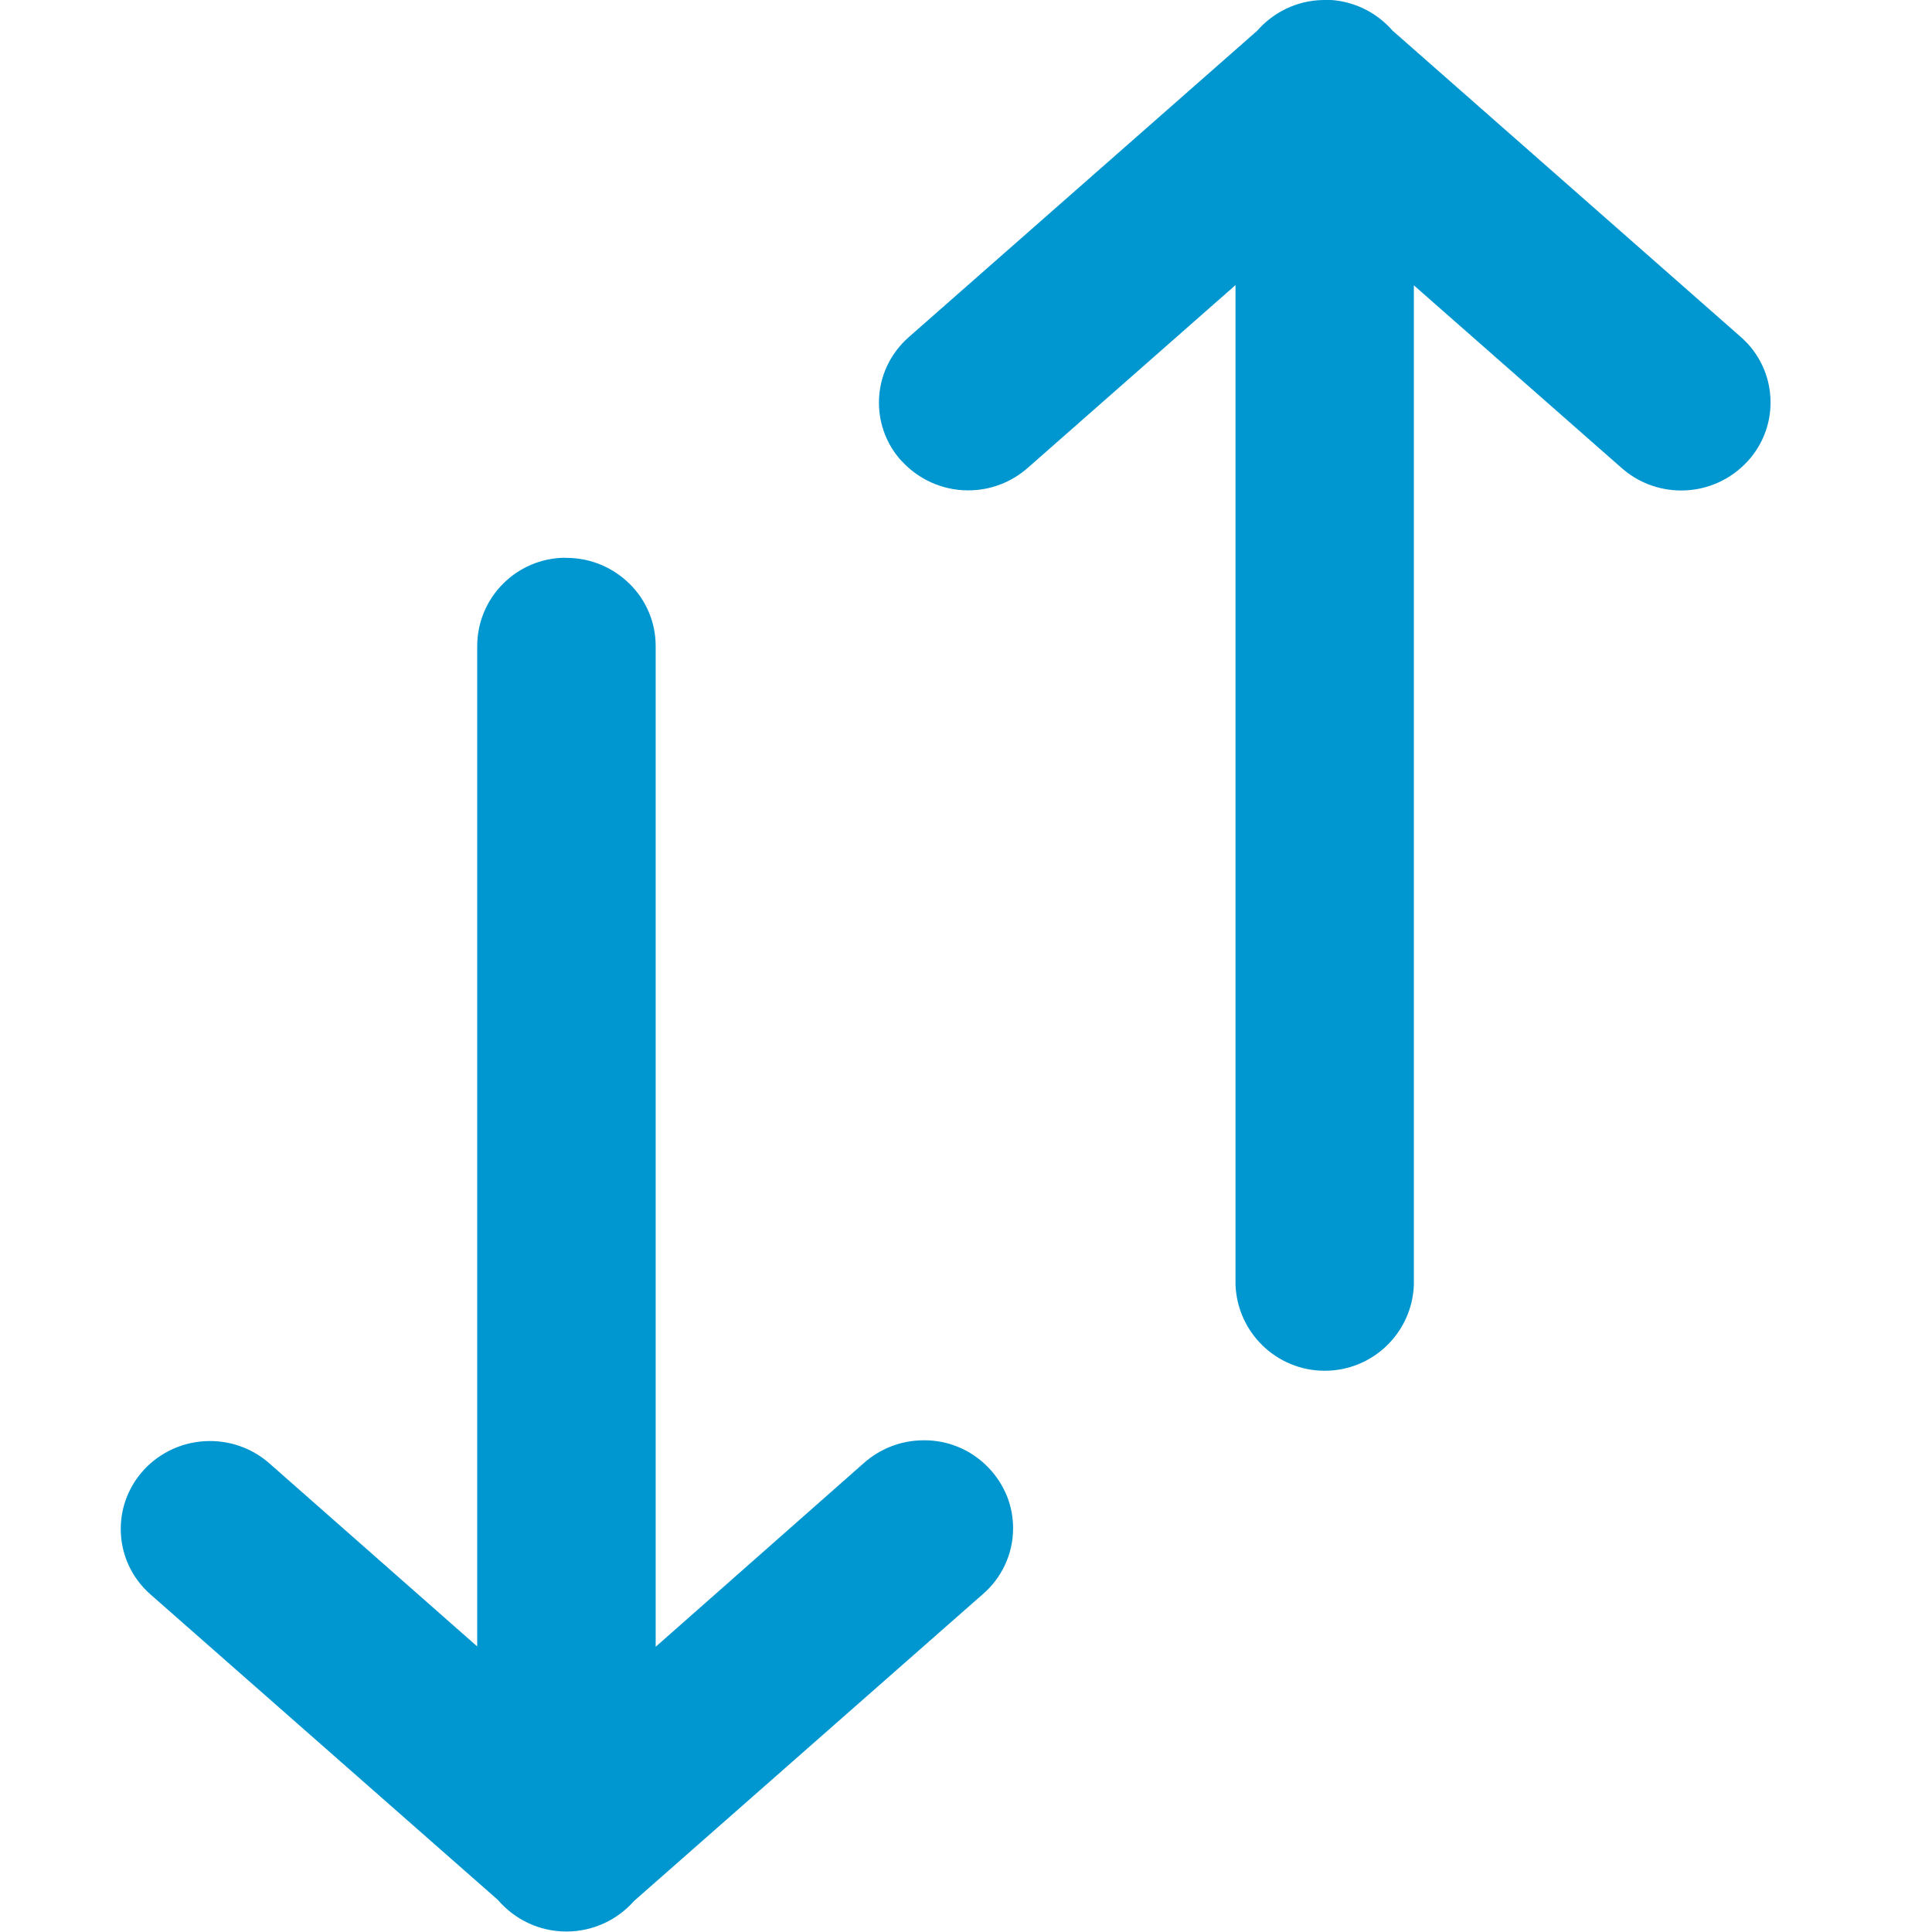 <!-- Generated by IcoMoon.io -->
<svg version="1.1" xmlns="http://www.w3.org/2000/svg" width="16" height="16" viewBox="0 0 16 16">
<title>location-switcher-blue</title>
<path fill="#0097d0" d="M10.96 0c-0.22 0.003-0.415 0.102-0.549 0.255l-0.001 0.001-2.884 2.536c-0.151 0.133-0.247 0.326-0.247 0.542 0 0.187 0.071 0.357 0.188 0.485l-0-0.001c0.137 0.149 0.333 0.243 0.551 0.243 0.189 0 0.361-0.070 0.493-0.186l-0.001 0.001 1.722-1.515v8.279c0.015 0.396 0.34 0.712 0.739 0.712s0.723-0.316 0.738-0.71l0-0.001v-8.278l1.722 1.514c0.131 0.115 0.303 0.185 0.492 0.185 0.218 0 0.415-0.094 0.551-0.243l0.001-0.001c0.116-0.127 0.188-0.298 0.188-0.485 0-0.216-0.095-0.41-0.246-0.542l-0.001-0.001-2.883-2.536c-0.137-0.157-0.338-0.256-0.562-0.256-0.004 0-0.008 0-0.012 0h0.001zM4.68 4.619c-0.403 0.003-0.728 0.33-0.728 0.733 0 0.002 0 0.004 0 0.005v-0 8.278l-1.721-1.516c-0.131-0.115-0.303-0.185-0.492-0.185-0.218 0-0.414 0.093-0.551 0.242l-0 0.001c-0.116 0.127-0.188 0.298-0.188 0.485 0 0.216 0.095 0.41 0.246 0.542l0.001 0.001 2.876 2.529c0.138 0.161 0.341 0.262 0.568 0.262 0.223 0 0.423-0.098 0.559-0.252l0.001-0.001 2.885-2.538c0.156-0.133 0.254-0.33 0.254-0.549 0-0.088-0.016-0.173-0.045-0.251l0.002 0.005c-0.105-0.279-0.367-0.475-0.675-0.482l-0.001-0c-0.006-0-0.014-0-0.022-0-0.192 0-0.367 0.073-0.499 0.192l0.001-0.001-1.721 1.519v-8.278c0-0.003 0-0.006 0-0.010 0-0.202-0.083-0.384-0.216-0.515l-0-0c-0.135-0.133-0.319-0.215-0.524-0.215-0.004 0-0.007 0-0.011 0h0.001z"></path>
</svg>
